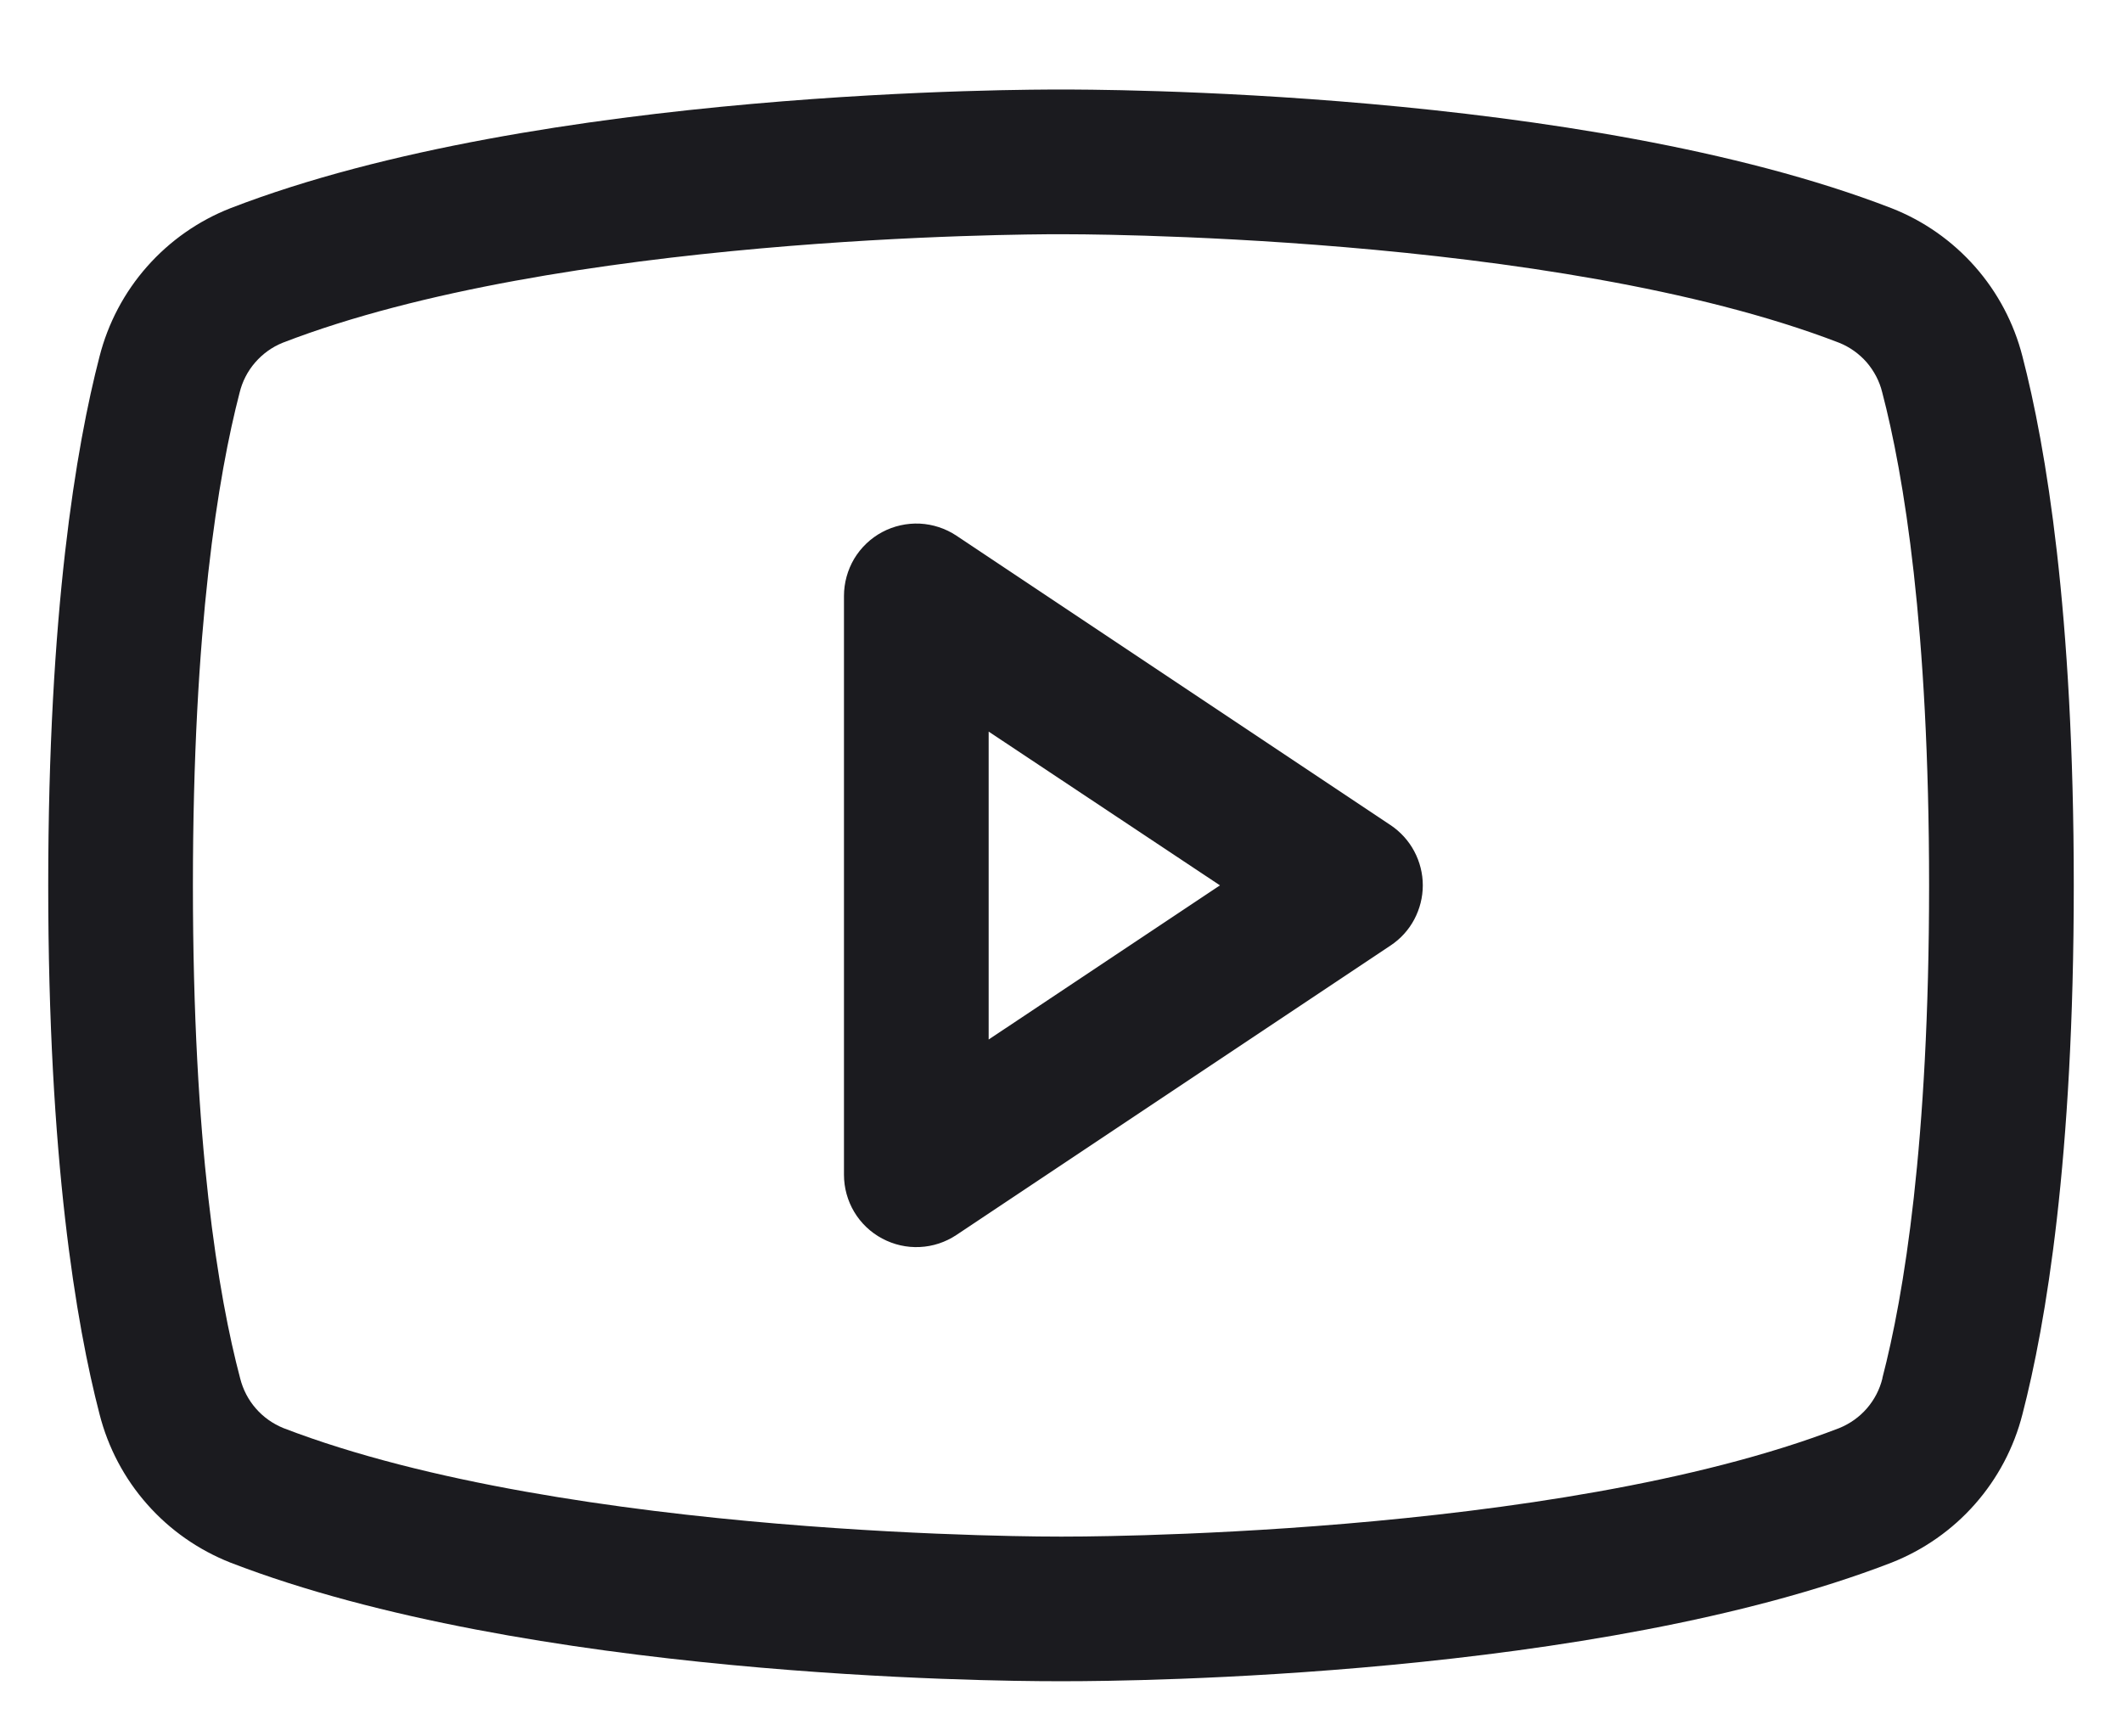 <svg width="22" height="18" viewBox="0 0 22 18" fill="none" xmlns="http://www.w3.org/2000/svg">
<path d="M14.416 8.553L9.916 5.553C9.803 5.478 9.672 5.435 9.536 5.428C9.401 5.422 9.266 5.452 9.146 5.516C9.026 5.58 8.926 5.676 8.856 5.792C8.787 5.909 8.75 6.042 8.75 6.178V12.178C8.75 12.314 8.787 12.447 8.856 12.563C8.926 12.68 9.026 12.775 9.146 12.839C9.266 12.903 9.401 12.934 9.536 12.927C9.672 12.921 9.803 12.877 9.916 12.802L14.416 9.802C14.519 9.734 14.604 9.641 14.662 9.532C14.72 9.423 14.751 9.301 14.751 9.178C14.751 9.054 14.72 8.933 14.662 8.824C14.604 8.715 14.519 8.622 14.416 8.553ZM10.25 10.776V7.584L12.648 9.178L10.25 10.776ZM20.968 3.695C20.88 3.35 20.711 3.03 20.475 2.763C20.238 2.495 19.942 2.288 19.61 2.158C16.396 0.916 11.281 0.928 11 0.928C10.719 0.928 5.604 0.916 2.39 2.158C2.058 2.288 1.762 2.495 1.525 2.763C1.289 3.03 1.12 3.35 1.032 3.695C0.789 4.631 0.5 6.341 0.5 9.178C0.5 12.015 0.789 13.725 1.032 14.66C1.12 15.006 1.289 15.326 1.525 15.593C1.761 15.861 2.058 16.068 2.39 16.199C5.469 17.387 10.287 17.428 10.938 17.428H11.062C11.713 17.428 16.534 17.387 19.61 16.199C19.942 16.068 20.239 15.861 20.475 15.593C20.711 15.326 20.88 15.006 20.968 14.66C21.211 13.723 21.5 12.015 21.5 9.178C21.5 6.341 21.211 4.631 20.968 3.695ZM19.516 14.289C19.488 14.404 19.432 14.511 19.355 14.6C19.277 14.69 19.179 14.759 19.069 14.804C16.102 15.949 11.055 15.929 11.007 15.929H11C10.949 15.929 5.907 15.947 2.938 14.804C2.828 14.759 2.73 14.69 2.652 14.6C2.574 14.511 2.519 14.404 2.49 14.289C2.263 13.433 2 11.856 2 9.178C2 6.499 2.263 4.922 2.484 4.071C2.512 3.955 2.567 3.848 2.645 3.758C2.723 3.668 2.821 3.597 2.931 3.553C5.792 2.447 10.587 2.428 10.979 2.428H11.005C11.055 2.428 16.103 2.411 19.067 3.553C19.177 3.597 19.275 3.667 19.353 3.756C19.43 3.846 19.486 3.952 19.514 4.067C19.738 4.922 20 6.499 20 9.178C20 11.856 19.738 13.433 19.516 14.284V14.289Z" fill="#1B1B1F"/>
</svg>
